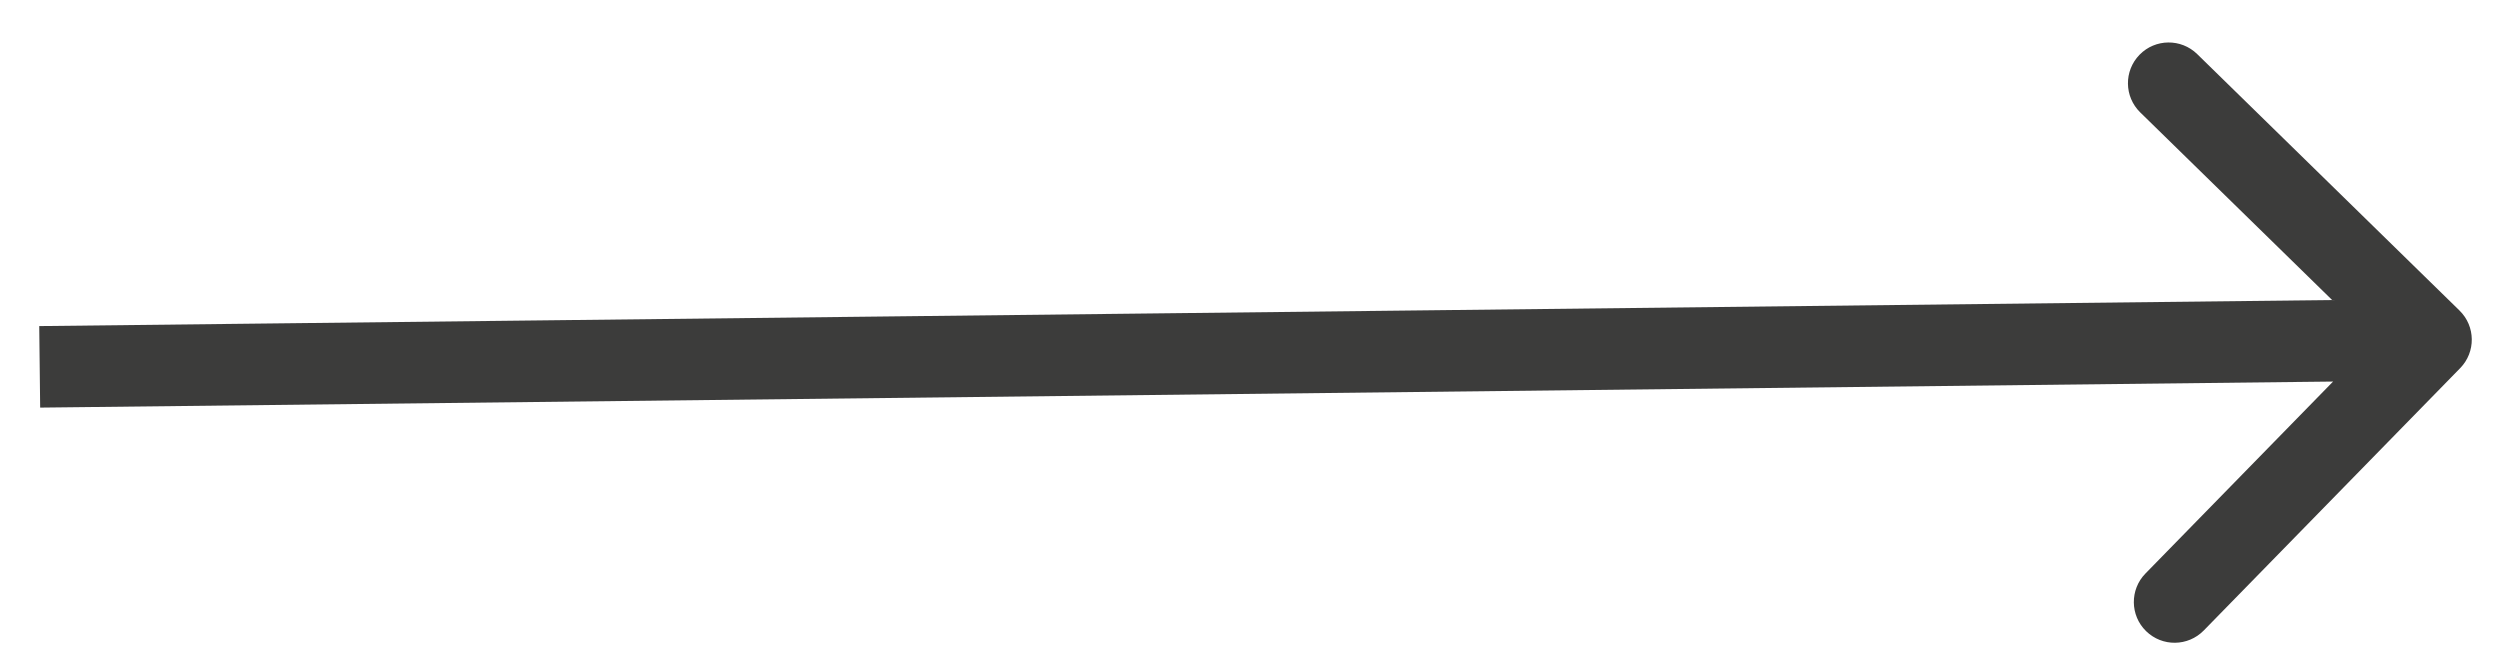 <svg xmlns="http://www.w3.org/2000/svg" width="46" height="12" viewBox="0 0 46 12" fill="none"><path d="M45.267 6.774C45.557 6.478 45.551 6.003 45.255 5.714L40.428 0.995C40.132 0.706 39.657 0.711 39.368 1.007C39.078 1.304 39.084 1.778 39.38 2.068L43.67 6.262L39.476 10.553C39.187 10.849 39.192 11.324 39.488 11.613C39.785 11.903 40.259 11.897 40.549 11.601L45.267 6.774ZM0.739 7.5L44.739 7L44.722 5.5L0.722 6L0.739 7.5Z" fill="#3C3C3B"></path></svg>